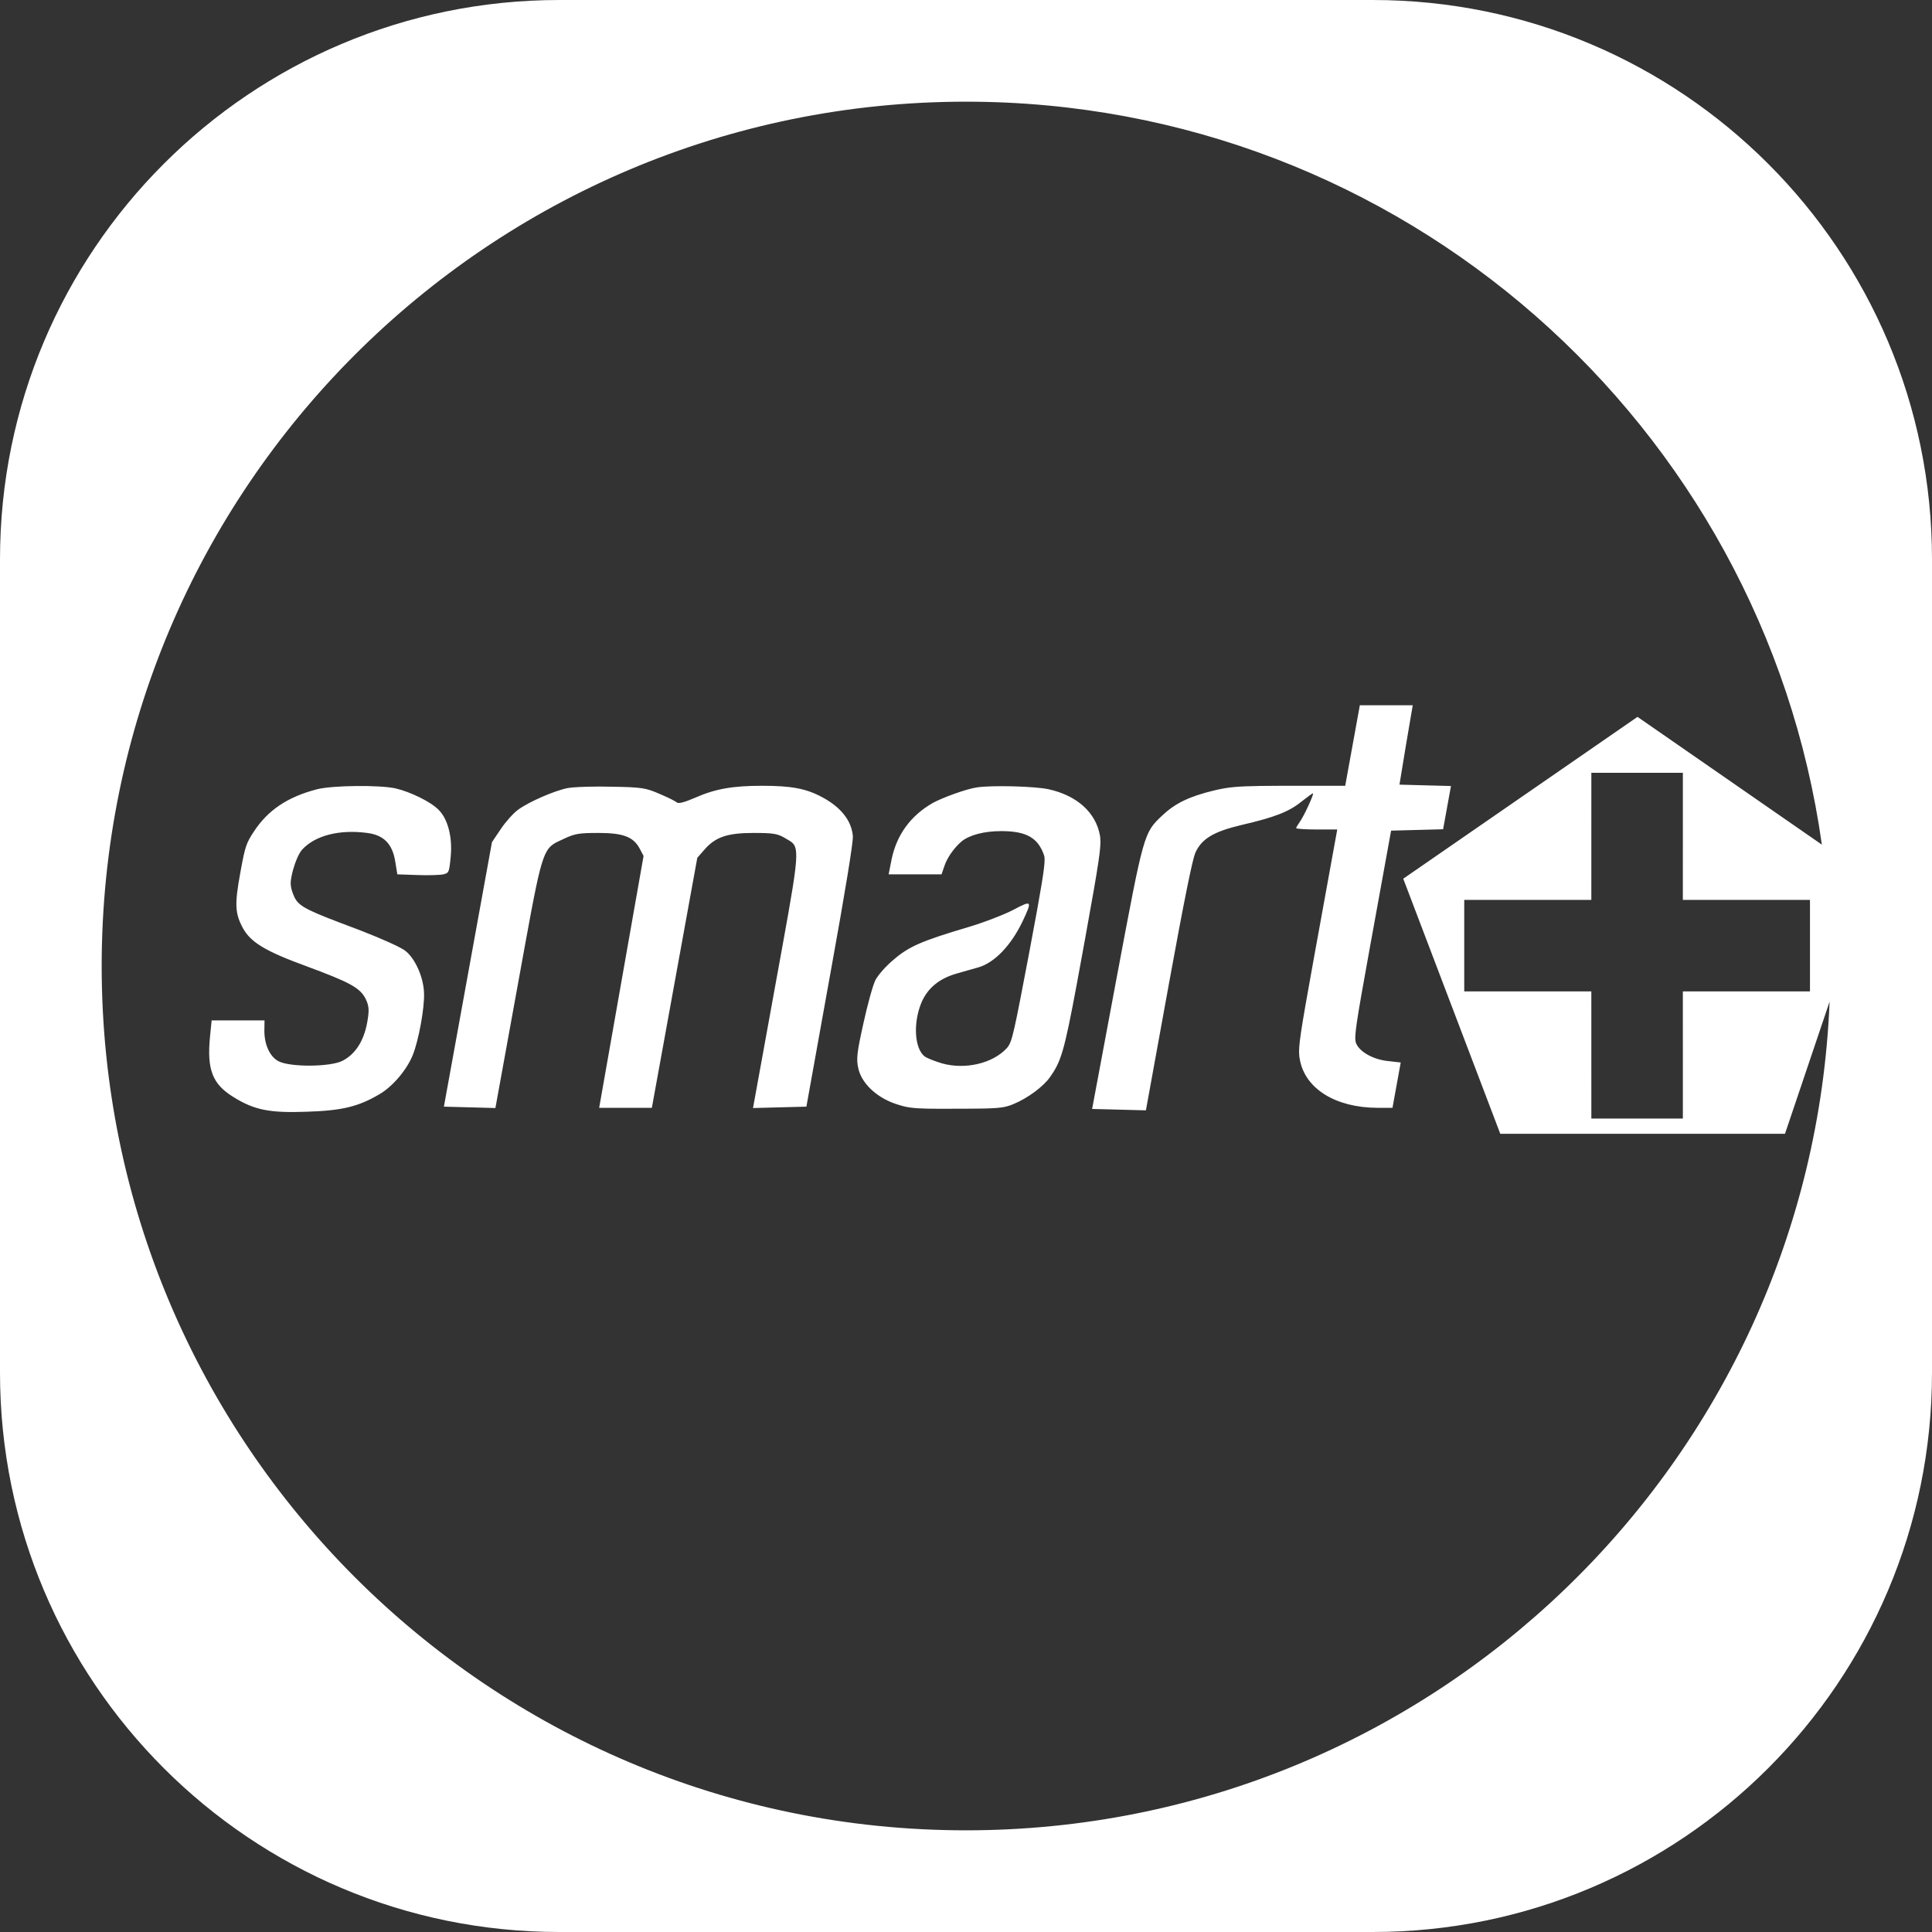<?xml version="1.0" encoding="UTF-8"?>
<svg width="100px" height="100px" viewBox="0 0 100 100" version="1.1" xmlns="http://www.w3.org/2000/svg" xmlns:xlink="http://www.w3.org/1999/xlink">
    <rect x="0" y="0" width="100" height="100" fill="#333333" stroke="none"/>
    <title>Smart Plus</title>
    <g id="Page-1" stroke="none" stroke-width="1" fill="none" fill-rule="evenodd">
        <g id="Light" transform="translate(-85, -861)" fill="#FFFFFF">
            <path d="M156.053,861 C172.04,861 185,873.96 185,889.947 L185,932.053 C185,948.04 172.04,961 156.053,961 L113.947,961 C97.96,961 85,948.04 85,932.053 L85,889.947 C85,873.96 97.96,861 113.947,861 L156.053,861 Z M135,866.263 C110.293,866.263 90.263,886.293 90.263,911 C90.263,935.707 110.293,955.737 135,955.737 C159.09,955.737 178.734,936.695 179.7,912.842 L177.391,919.684 L162.654,919.684 L157.632,906.482 L169.757,898.105 L179.299,904.718 C176.245,882.985 157.576,866.263 135,866.263 Z M172.105,901 L167.368,901 L167.367,907.578 L160.789,907.579 L160.789,912.316 L167.367,912.315 L167.368,918.895 L172.105,918.895 L172.104,912.315 L178.684,912.316 L178.684,907.579 L172.104,907.578 L172.105,901 Z M105.458,901.803 C106.236,901.982 107.285,902.494 107.698,902.911 C108.183,903.387 108.426,904.339 108.328,905.339 C108.25,906.161 108.234,906.184 107.947,906.256 C107.786,906.292 107.174,906.315 106.607,906.292 L105.566,906.256 L105.459,905.601 C105.316,904.684 104.865,904.22 104.003,904.113 C102.573,903.922 101.312,904.244 100.645,904.97 C100.481,905.149 100.301,905.554 100.169,906.018 C100.006,906.649 100.007,906.839 100.168,907.268 C100.188,907.32 100.207,907.368 100.229,907.414 L100.247,907.453 C100.251,907.46 100.254,907.466 100.257,907.472 L100.277,907.509 C100.527,907.954 101.034,908.174 103.379,909.054 L103.536,909.113 L103.692,909.173 C104.78,909.595 105.781,910.046 105.988,910.22 C106.498,910.625 106.928,911.601 106.948,912.411 C106.976,913.173 106.675,914.828 106.368,915.602 C106.063,916.364 105.333,917.233 104.641,917.637 C103.548,918.28 102.713,918.483 100.905,918.542 C98.951,918.614 98.17,918.459 97.079,917.78 C95.997,917.114 95.705,916.364 95.869,914.673 L95.954,913.816 L98.692,913.816 L98.684,914.316 C98.671,915.042 98.959,915.685 99.404,915.923 C99.989,916.245 102.122,916.233 102.742,915.899 C103.4,915.554 103.833,914.875 104.006,913.923 C104.121,913.292 104.102,913.066 103.929,912.709 C103.642,912.125 103.099,911.84 100.845,911.006 C98.758,910.244 97.985,909.78 97.581,909.054 C97.162,908.28 97.137,907.827 97.434,906.196 L97.466,906.018 C97.686,904.821 97.757,904.622 98.133,904.053 C98.86,902.934 99.89,902.244 101.414,901.851 C102.213,901.649 104.622,901.625 105.458,901.803 Z M158.123,897.505 L157.775,899.553 L157.436,901.613 L158.775,901.649 L160.102,901.684 L159.695,903.922 L158.355,903.958 L157.003,903.994 L155.977,909.642 C155.968,909.689 155.96,909.736 155.951,909.783 L155.854,910.322 C155.198,913.942 155.089,914.645 155.175,914.951 L155.191,914.999 C155.197,915.014 155.203,915.028 155.21,915.042 C155.418,915.471 156.11,915.852 156.871,915.923 L157.501,915.994 L157.075,918.34 L156.277,918.34 C154.137,918.328 152.574,917.364 152.285,915.875 C152.273,915.815 152.263,915.757 152.255,915.697 L152.251,915.66 C152.198,915.17 152.307,914.459 152.972,910.784 L153.049,910.358 C153.058,910.309 153.067,910.26 153.076,910.21 L154.216,903.934 L153.145,903.934 C152.562,903.934 152.08,903.899 152.086,903.863 C152.093,903.827 152.178,903.684 152.276,903.542 C152.48,903.268 153.01,902.125 152.961,902.065 C152.953,902.041 152.678,902.244 152.359,902.494 C151.716,903.018 150.974,903.303 149.283,903.696 C147.816,904.042 147.189,904.411 146.862,905.161 C146.713,905.533 146.289,907.604 145.524,911.806 L144.312,918.471 L142.926,918.435 L141.528,918.399 L142.797,911.613 C144.218,904.053 144.193,904.125 145.172,903.196 C145.832,902.577 146.563,902.22 147.858,901.91 C147.926,901.894 147.992,901.879 148.058,901.865 L148.252,901.825 L148.252,901.825 L148.448,901.791 C149.013,901.702 149.689,901.677 151.225,901.673 L154.628,901.672 L155.385,897.505 L158.123,897.505 Z M139.273,901.851 C140.738,902.172 141.721,903.053 141.933,904.244 L141.938,904.275 L141.938,904.275 L141.946,904.34 L141.95,904.373 C141.995,904.855 141.882,905.626 141.232,909.213 L141.163,909.599 C141.155,909.643 141.146,909.688 141.138,909.732 L141.031,910.321 C140.206,914.856 140.017,915.702 139.531,916.477 L139.497,916.53 C139.452,916.601 139.404,916.671 139.352,916.745 C139.013,917.233 138.215,917.828 137.48,918.137 C137.436,918.156 137.394,918.173 137.353,918.188 L137.304,918.207 C136.891,918.355 136.498,918.383 134.951,918.387 L134.506,918.387 C134.359,918.388 134.22,918.389 134.09,918.389 L133.637,918.39 C132.687,918.388 132.247,918.364 131.868,918.283 L131.801,918.268 C131.648,918.231 131.5,918.185 131.327,918.126 C130.33,917.78 129.562,917.03 129.417,916.256 C129.318,915.816 129.361,915.447 129.689,913.971 C129.9,913.006 130.179,911.994 130.31,911.732 C130.455,911.459 130.861,910.994 131.267,910.661 C132.057,909.982 132.728,909.697 135.094,908.994 C135.899,908.756 136.949,908.351 137.435,908.101 C138.423,907.577 138.442,907.601 137.92,908.708 C137.328,909.935 136.489,910.816 135.658,911.066 C135.419,911.137 134.904,911.28 134.528,911.387 C133.611,911.649 133.022,912.137 132.696,912.887 C132.253,913.947 132.332,915.28 132.866,915.685 C133.003,915.78 133.404,915.935 133.765,916.042 C134.967,916.375 136.372,916.042 137.096,915.268 C137.105,915.259 137.113,915.25 137.121,915.241 L137.137,915.222 C137.14,915.219 137.142,915.216 137.145,915.213 L137.16,915.193 C137.392,914.895 137.5,914.376 138.277,910.28 C138.414,909.552 138.529,908.931 138.626,908.401 L138.703,907.979 C139.055,906.027 139.113,905.488 139.043,905.28 C138.733,904.363 138.129,904.018 136.82,904.018 C135.939,904.018 135.176,904.22 134.77,904.553 C134.39,904.875 134.021,905.399 133.886,905.815 L133.734,906.256 L130.996,906.256 L131.151,905.47 C131.416,904.208 132.131,903.22 133.274,902.565 C133.764,902.291 135.039,901.827 135.564,901.756 C136.324,901.637 138.563,901.696 139.273,901.851 Z M124.447,901.672 C125.971,901.672 126.731,901.815 127.566,902.268 C128.52,902.78 129.073,903.47 129.143,904.268 C129.176,904.536 128.749,907.142 128.009,911.226 L127.96,911.494 L126.739,918.28 L125.352,918.316 L123.976,918.352 L125.346,910.814 C125.358,910.749 125.37,910.684 125.381,910.62 L125.483,910.062 C126.472,904.613 126.389,904.82 125.645,904.387 C125.259,904.149 125.016,904.113 124.004,904.113 C122.635,904.113 122.013,904.327 121.437,905.006 L121.092,905.399 L118.74,918.34 L116.013,918.34 L117.163,911.816 L118.311,905.303 L118.116,904.934 C117.788,904.315 117.266,904.113 115.968,904.113 C114.992,904.113 114.747,904.149 114.199,904.411 C114.176,904.422 114.153,904.432 114.131,904.442 L114.065,904.473 C113.153,904.889 113.088,904.908 112.197,909.794 L111.959,911.103 C111.947,911.17 111.935,911.238 111.922,911.307 L110.642,918.352 L109.315,918.316 L107.976,918.28 L110.464,904.589 L110.921,903.911 C111.167,903.542 111.57,903.089 111.817,902.911 C112.367,902.506 113.673,901.934 114.378,901.791 C114.602,901.746 115.241,901.715 115.95,901.713 L116.121,901.713 C116.294,901.713 116.468,901.716 116.641,901.72 C118.208,901.744 118.428,901.78 119.133,902.089 C119.565,902.268 119.957,902.47 120.03,902.53 C120.11,902.613 120.422,902.53 120.978,902.291 C122.026,901.827 122.936,901.672 124.447,901.672 Z" id="Smart-Plus"></path>
        </g>
    </g>
</svg>